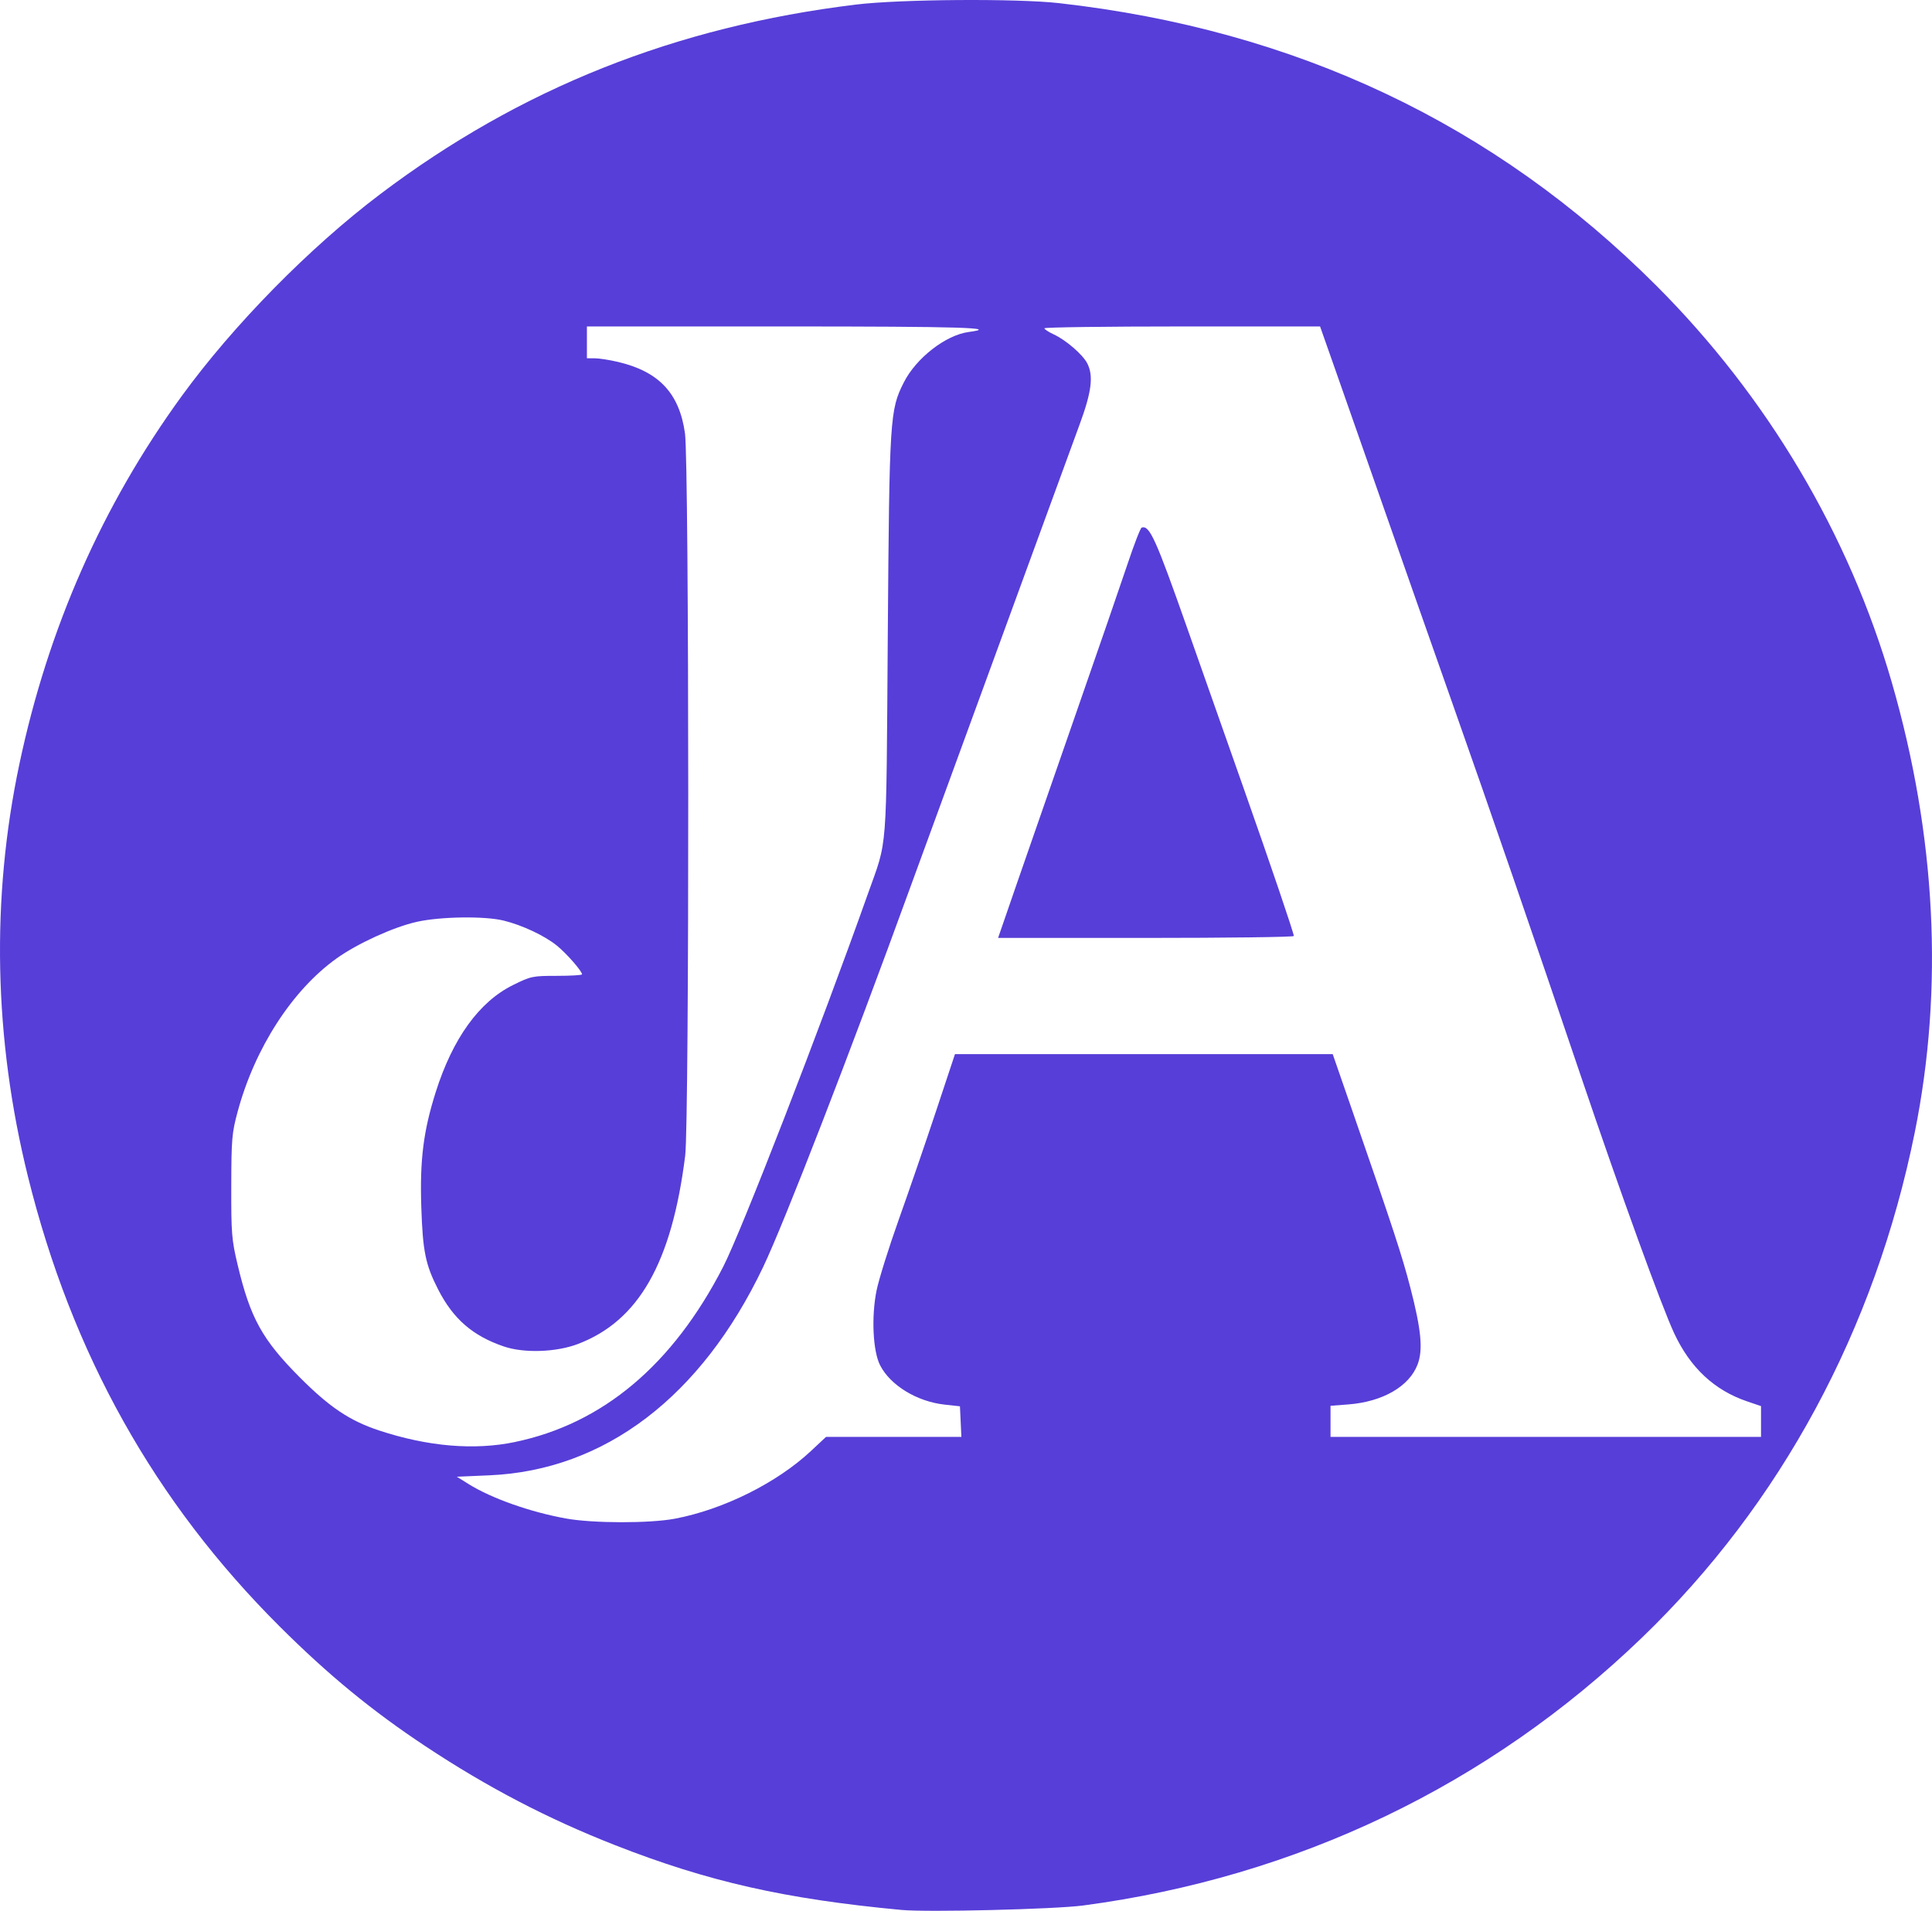 <?xml version="1.0" encoding="UTF-8" standalone="no"?>
<!-- Created with Inkscape (http://www.inkscape.org/) -->

<svg
   width="120mm"
   height="118.692mm"
   viewBox="0 0 120 118.692"
   version="1.1"
   id="svg1"
   xml:space="preserve"
   inkscape:version="1.4 (86a8ad7, 2024-10-11)"
   sodipodi:docname="JALogo.svg"
   xmlns:inkscape="http://www.inkscape.org/namespaces/inkscape"
   xmlns:sodipodi="http://sodipodi.sourceforge.net/DTD/sodipodi-0.dtd"
   xmlns="http://www.w3.org/2000/svg"
   xmlns:svg="http://www.w3.org/2000/svg"><sodipodi:namedview
     id="namedview1"
     pagecolor="#505050"
     bordercolor="#eeeeee"
     borderopacity="1"
     inkscape:showpageshadow="0"
     inkscape:pageopacity="0"
     inkscape:pagecheckerboard="0"
     inkscape:deskcolor="#d1d1d1"
     inkscape:document-units="mm"
     inkscape:zoom="1.1144571"
     inkscape:cx="397.05433"
     inkscape:cy="561.25984"
     inkscape:window-width="2560"
     inkscape:window-height="1511"
     inkscape:window-x="-9"
     inkscape:window-y="-9"
     inkscape:window-maximized="1"
     inkscape:current-layer="layer1" /><defs
     id="defs1" /><g
     inkscape:label="Layer 1"
     inkscape:groupmode="layer"
     id="layer1"><path
       style="fill:#573ed8;fill-opacity:1;stroke-width:1.003"
       d="m 55.977,118.637 c -7.241,-0.681 -11.988,-1.756 -17.776,-4.024 -4.17,-1.634 -7.924,-3.592 -11.774,-6.143 -3.316,-2.196 -6.043,-4.437 -9.053,-7.437 C 9.607,93.292 4.461,84.092 1.734,73.073 -0.385,64.513 -0.564,55.808 1.208,47.443 2.994,39.006 6.357,31.386 11.283,24.608 14.5,20.183 19.226,15.375 23.624,12.053 32.313,5.489 41.956,1.648 53.166,0.284 55.916,-0.051 63.144,-0.101 65.777,0.195 80.485,1.852 92.812,7.682 102.867,17.733 c 6.898,6.896 11.974,15.446 14.635,24.651 2.749,9.51 3.235,19.013 1.428,27.955 -2.476,12.256 -8.32,23.077 -16.957,31.397 -9.504,9.155 -21.41,14.861 -34.691,16.625 -1.778,0.236 -9.68,0.429 -11.305,0.276 z M 41.922,94.335 c 3.011,-0.571 6.329,-2.223 8.45,-4.207 l 0.934,-0.874 h 4.204 4.204 l -0.045,-0.95 -0.045,-0.95 -0.955,-0.105 c -1.718,-0.19 -3.368,-1.197 -4.005,-2.445 -0.448,-0.878 -0.549,-3.014 -0.22,-4.639 0.14,-0.689 0.76,-2.67 1.377,-4.401 0.618,-1.731 1.657,-4.754 2.309,-6.717 l 1.185,-3.57 h 11.731 11.731 l 1.237,3.57 c 2.556,7.38 3.068,8.941 3.586,10.939 0.679,2.619 0.796,3.863 0.448,4.773 -0.521,1.365 -2.171,2.315 -4.305,2.479 l -1.101,0.084 v 0.966 0.966 H 96.01 109.38 V 88.298 87.342 l -0.866,-0.295 C 106.482,86.356 104.988,84.962 103.987,82.82 103.209,81.157 100.654,74.117 98.243,66.996 95.172,57.92 92.582,50.403 90.224,43.722 88.962,40.145 87.021,34.62 85.911,31.445 84.801,28.27 83.465,24.458 82.942,22.975 l -0.95,-2.697 h -8.563 c -4.71,0 -8.562,0.051 -8.559,0.114 0.002,0.063 0.263,0.233 0.579,0.379 0.752,0.346 1.798,1.248 2.08,1.794 0.401,0.775 0.277,1.77 -0.472,3.802 -0.383,1.038 -2.019,5.511 -3.636,9.94 -1.617,4.429 -3.668,10.035 -4.557,12.458 -0.889,2.423 -1.922,5.246 -2.295,6.272 -3.768,10.363 -7.845,20.887 -9.165,23.658 -3.844,8.068 -9.844,12.636 -17.002,12.946 l -2.027,0.088 0.735,0.458 c 1.43,0.89 3.825,1.736 6.053,2.138 1.673,0.302 5.194,0.307 6.759,0.01 z m 21.264,-39.531 c 0.656,-1.901 2.301,-6.635 3.656,-10.521 1.354,-3.886 2.793,-8.055 3.197,-9.265 0.404,-1.21 0.796,-2.221 0.872,-2.246 0.489,-0.163 0.869,0.676 2.838,6.269 1.118,3.175 2.696,7.653 3.506,9.951 1.654,4.691 3.107,8.969 3.107,9.149 0,0.066 -4.133,0.119 -9.184,0.119 H 61.993 Z M 31.972,89.574 c 5.468,-1.134 9.825,-4.8 12.95,-10.895 1.137,-2.218 6.011,-14.779 8.983,-23.153 1.237,-3.484 1.135,-2.159 1.237,-16.028 0.1,-13.573 0.129,-14.033 0.999,-15.75 0.764,-1.507 2.599,-2.934 4.02,-3.125 2.01,-0.27 -0.486,-0.345 -11.468,-0.345 H 36.454 v 0.988 0.988 l 0.494,0.002 c 0.272,0.001 0.922,0.103 1.446,0.227 2.539,0.599 3.805,1.952 4.152,4.439 0.261,1.872 0.273,42.786 0.013,44.861 -0.834,6.66 -2.885,10.262 -6.661,11.7 -1.348,0.513 -3.342,0.582 -4.592,0.158 -1.939,-0.658 -3.152,-1.708 -4.089,-3.539 -0.793,-1.551 -0.96,-2.37 -1.05,-5.153 -0.094,-2.907 0.133,-4.701 0.898,-7.116 1.058,-3.335 2.696,-5.606 4.796,-6.644 1.113,-0.55 1.22,-0.573 2.724,-0.573 0.861,0 1.565,-0.042 1.566,-0.093 0.001,-0.199 -0.963,-1.3 -1.567,-1.789 -0.759,-0.615 -2.144,-1.266 -3.294,-1.549 -1.186,-0.292 -3.919,-0.254 -5.393,0.074 -1.447,0.322 -3.695,1.347 -4.991,2.274 -2.756,1.973 -5.077,5.567 -6.144,9.515 -0.359,1.328 -0.391,1.698 -0.397,4.634 -0.007,2.939 0.024,3.324 0.396,4.887 0.783,3.295 1.526,4.642 3.845,6.973 1.858,1.867 3.116,2.711 4.937,3.312 3.028,0.999 5.905,1.245 8.432,0.721 z"
       id="path1"
       inkscape:export-filename="JALogo.png"
       inkscape:export-xdpi="48"
       inkscape:export-ydpi="48" /></g></svg>
